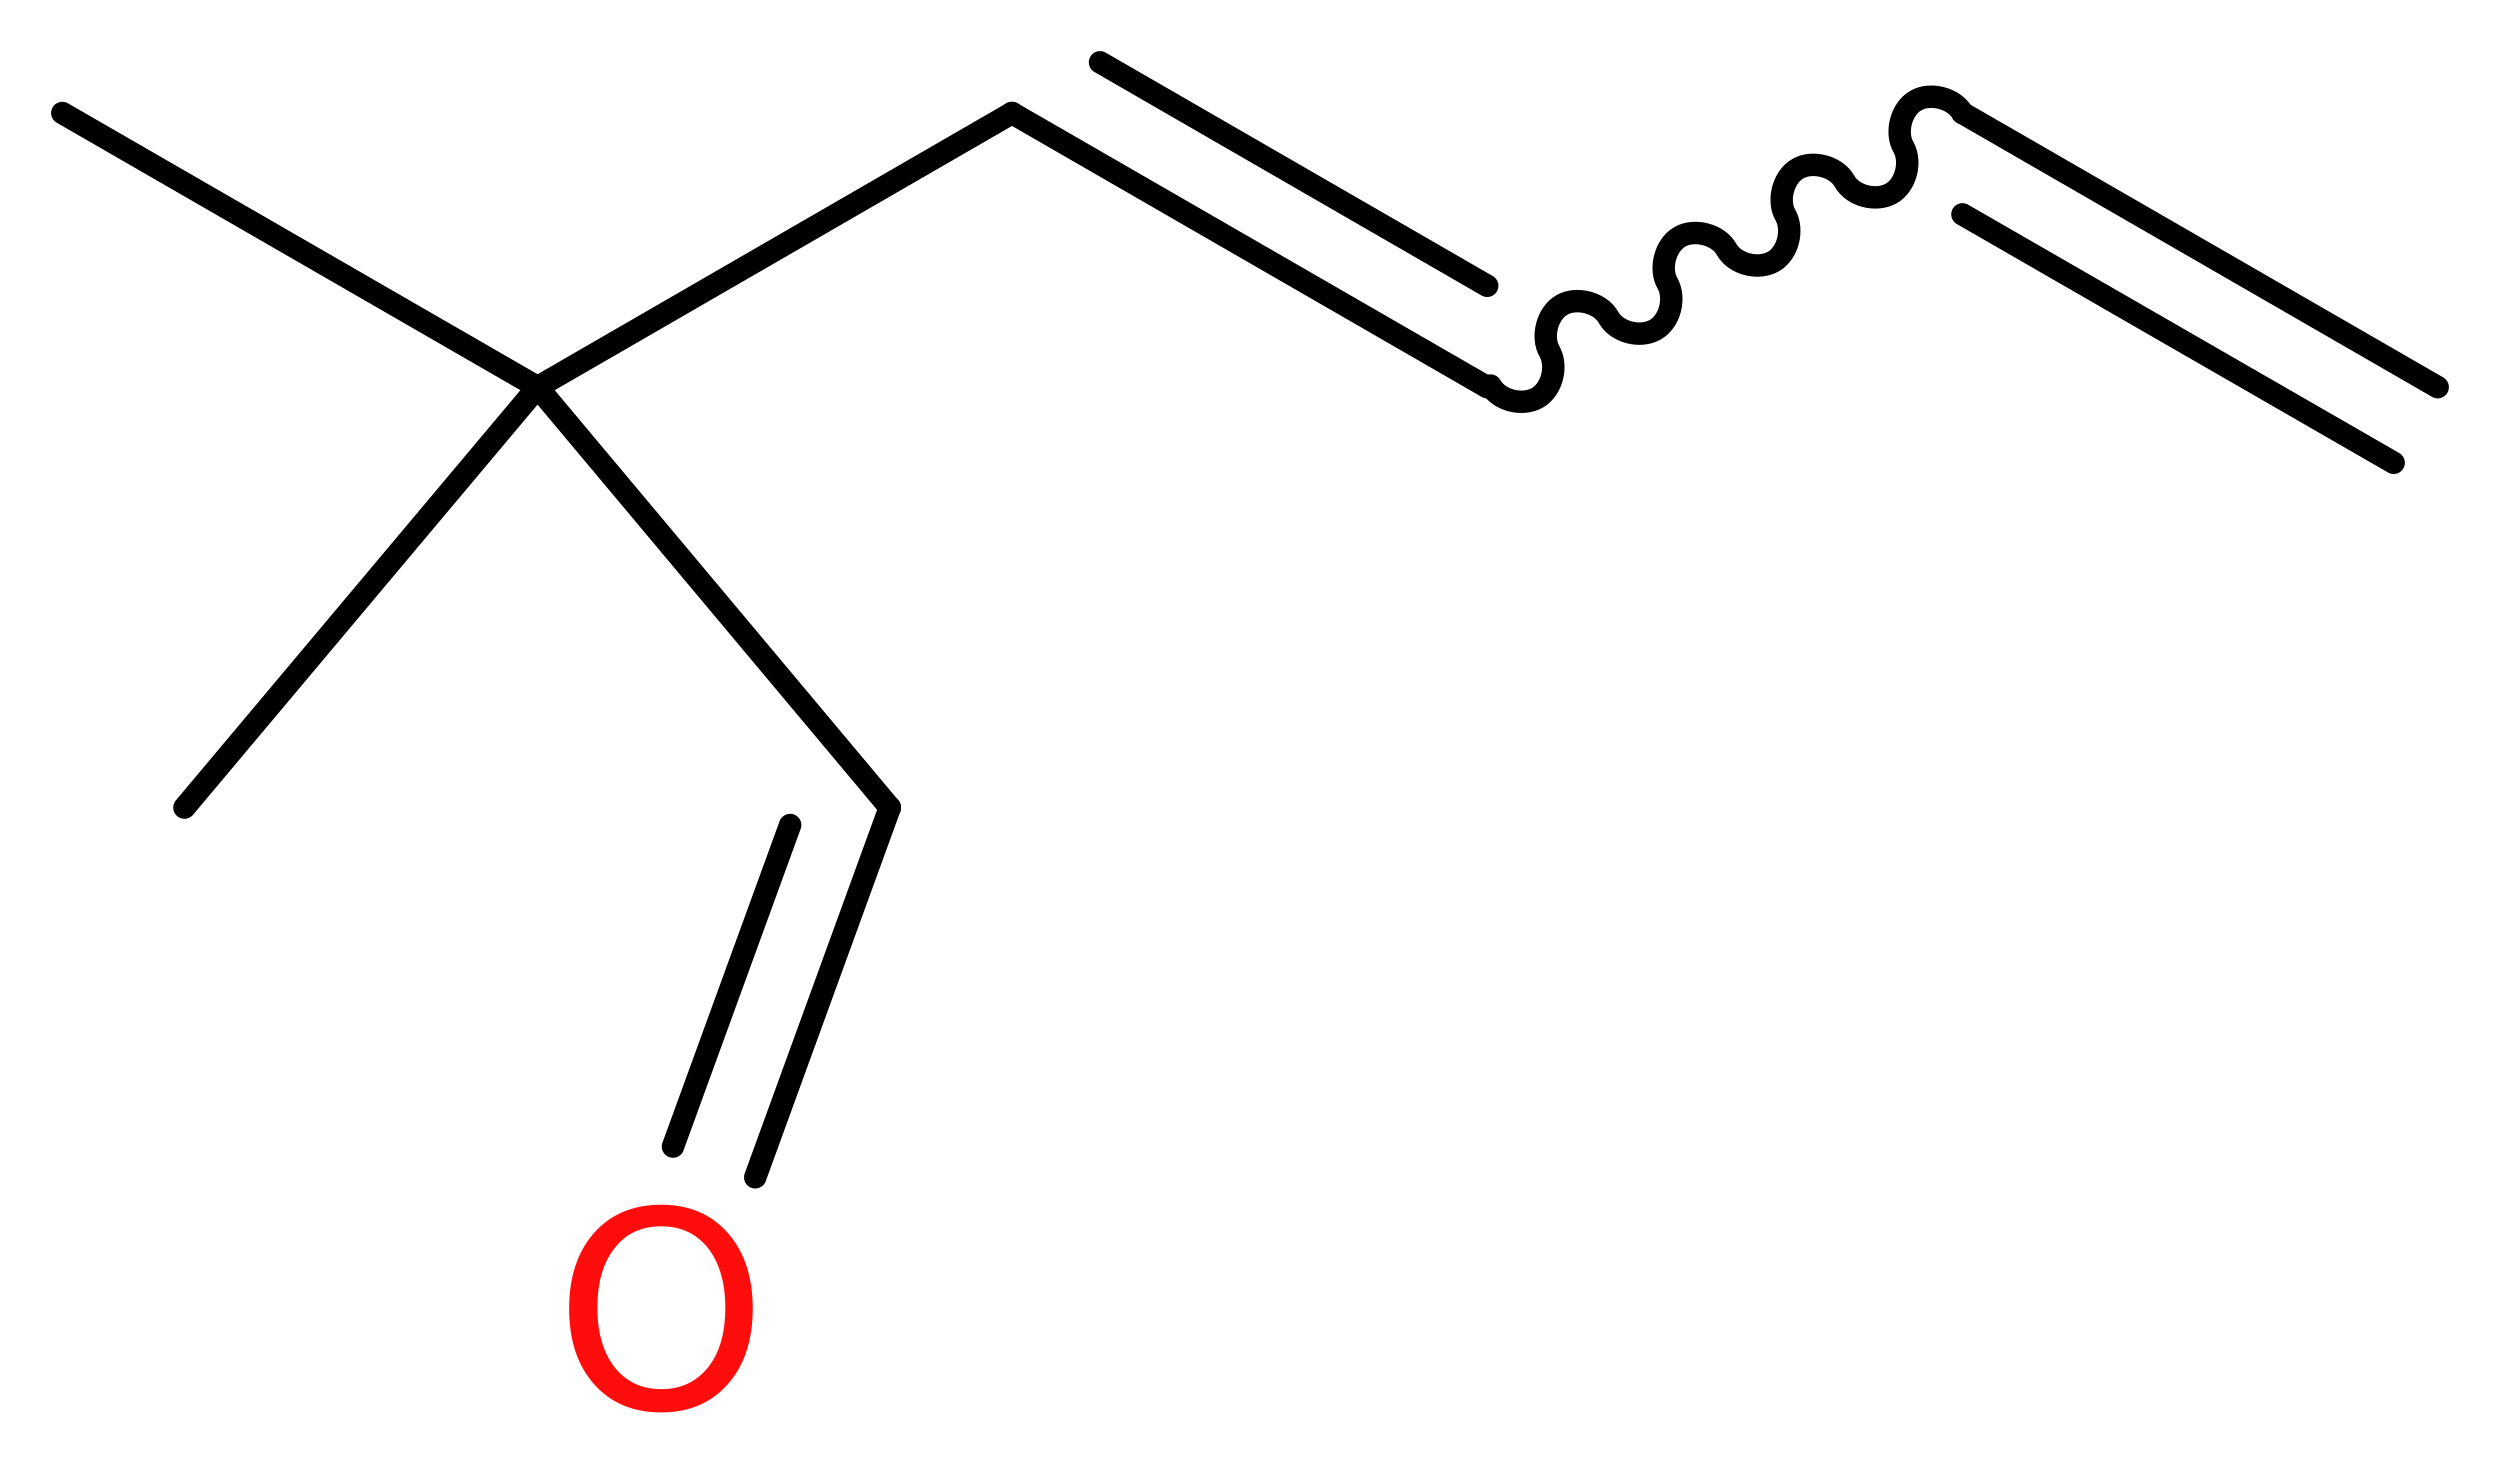 <?xml version='1.0' encoding='UTF-8'?>
<!DOCTYPE svg PUBLIC "-//W3C//DTD SVG 1.1//EN" "http://www.w3.org/Graphics/SVG/1.1/DTD/svg11.dtd">
<svg version='1.2' xmlns='http://www.w3.org/2000/svg' xmlns:xlink='http://www.w3.org/1999/xlink' width='30.09mm' height='17.55mm' viewBox='0 0 30.09 17.55'>
  <desc>Generated by the Chemistry Development Kit (http://github.com/cdk)</desc>
  <g stroke-linecap='round' stroke-linejoin='round' stroke='#000000' stroke-width='.27' fill='#FF0D0D'>
    <rect x='.0' y='.0' width='31.0' height='18.0' fill='#FFFFFF' stroke='none'/>
    <g id='mol1' class='mol'>
      <g id='mol1bnd1' class='bond'>
        <line x1='23.62' y1='1.36' x2='29.34' y2='4.66'/>
        <line x1='23.62' y1='2.58' x2='28.81' y2='5.57'/>
      </g>
      <path id='mol1bnd2' class='bond' d='M23.62 1.36c-.1 -.18 -.39 -.25 -.56 -.15c-.18 .1 -.25 .39 -.15 .56c.1 .18 .03 .46 -.15 .56c-.18 .1 -.46 .03 -.56 -.15c-.1 -.18 -.39 -.25 -.56 -.15c-.18 .1 -.25 .39 -.15 .56c.1 .18 .03 .46 -.15 .56c-.18 .1 -.46 .03 -.56 -.15c-.1 -.18 -.39 -.25 -.56 -.15c-.18 .1 -.25 .39 -.15 .56c.1 .18 .03 .46 -.15 .56c-.18 .1 -.46 .03 -.56 -.15c-.1 -.18 -.39 -.25 -.56 -.15c-.18 .1 -.25 .39 -.15 .56c.1 .18 .03 .46 -.15 .56c-.18 .1 -.46 .03 -.56 -.15' fill='none' stroke='#000000' stroke-width='.27'/>
      <g id='mol1bnd3' class='bond'>
        <line x1='17.9' y1='4.66' x2='12.18' y2='1.36'/>
        <line x1='17.9' y1='3.44' x2='13.24' y2='.75'/>
      </g>
      <line id='mol1bnd4' class='bond' x1='12.18' y1='1.36' x2='6.47' y2='4.66'/>
      <line id='mol1bnd5' class='bond' x1='6.47' y1='4.66' x2='.75' y2='1.36'/>
      <line id='mol1bnd6' class='bond' x1='6.47' y1='4.66' x2='2.22' y2='9.72'/>
      <line id='mol1bnd7' class='bond' x1='6.47' y1='4.66' x2='10.71' y2='9.72'/>
      <g id='mol1bnd8' class='bond'>
        <line x1='10.71' y1='9.72' x2='9.09' y2='14.17'/>
        <line x1='9.51' y1='9.93' x2='8.1' y2='13.8'/>
      </g>
      <path id='mol1atm9' class='atom' d='M7.96 14.76q-.36 .0 -.56 .26q-.21 .26 -.21 .72q.0 .45 .21 .72q.21 .26 .56 .26q.35 .0 .56 -.26q.21 -.26 .21 -.72q.0 -.45 -.21 -.72q-.21 -.26 -.56 -.26zM7.96 14.5q.5 .0 .8 .34q.3 .34 .3 .91q.0 .57 -.3 .91q-.3 .34 -.8 .34q-.51 .0 -.81 -.34q-.3 -.34 -.3 -.91q.0 -.57 .3 -.91q.3 -.34 .81 -.34z' stroke='none'/>
    </g>
  </g>
</svg>
